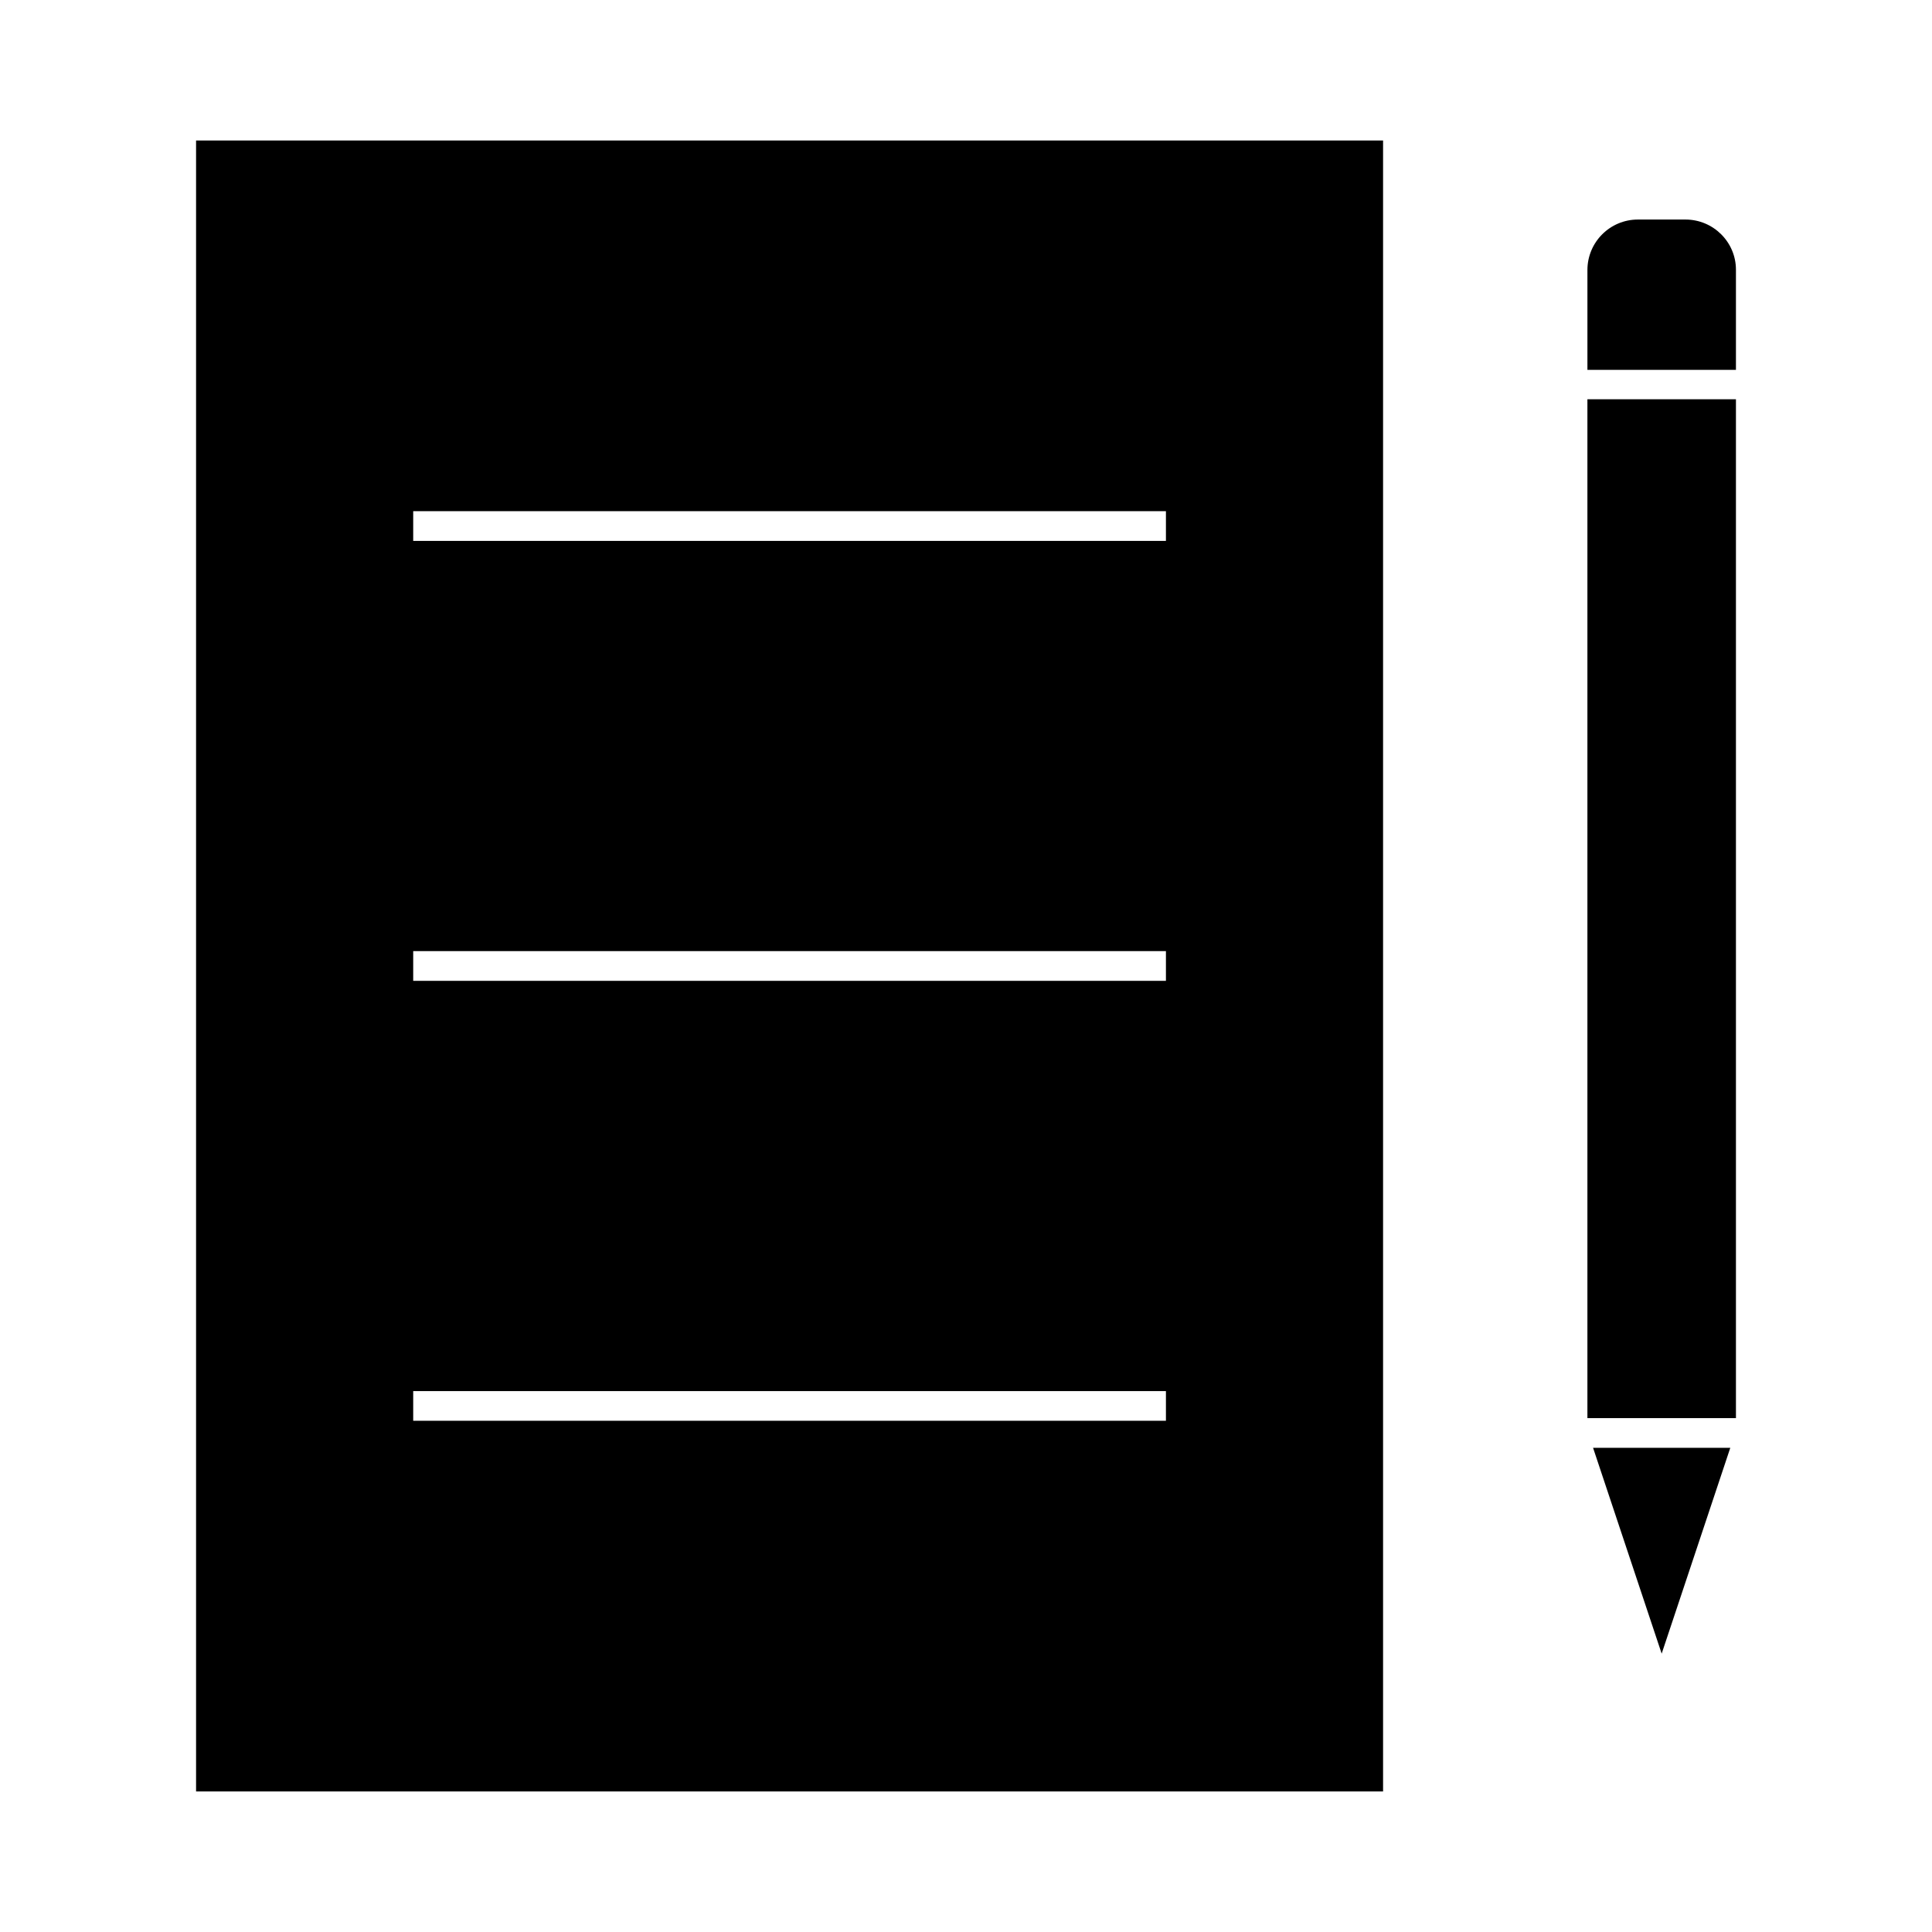 <?xml version="1.0" encoding="UTF-8"?>
<!-- Uploaded to: ICON Repo, www.svgrepo.com, Generator: ICON Repo Mixer Tools -->
<svg fill="#000000" width="800px" height="800px" version="1.1" viewBox="144 144 512 512" xmlns="http://www.w3.org/2000/svg">
 <g>
  <path d="m195.96 618.76h314.57v-437.53h-314.57zm57.543-339.29h199.48v7.871l-199.48 0.004zm0 116.59h199.48v7.871h-199.48zm0 116.59h199.48v7.871h-199.48z"/>
  <path d="m564.68 476.52v43.297h39.363v-270.01h-39.363z"/>
  <path d="m590.66 202.18h-12.594c-7.398 0-13.383 5.984-13.383 13.383v26.449h39.359v-26.531c0-7.32-5.984-13.301-13.383-13.301z"/>
  <path d="m584.36 582.23 18.188-54.551h-36.371z"/>
 </g>
</svg>